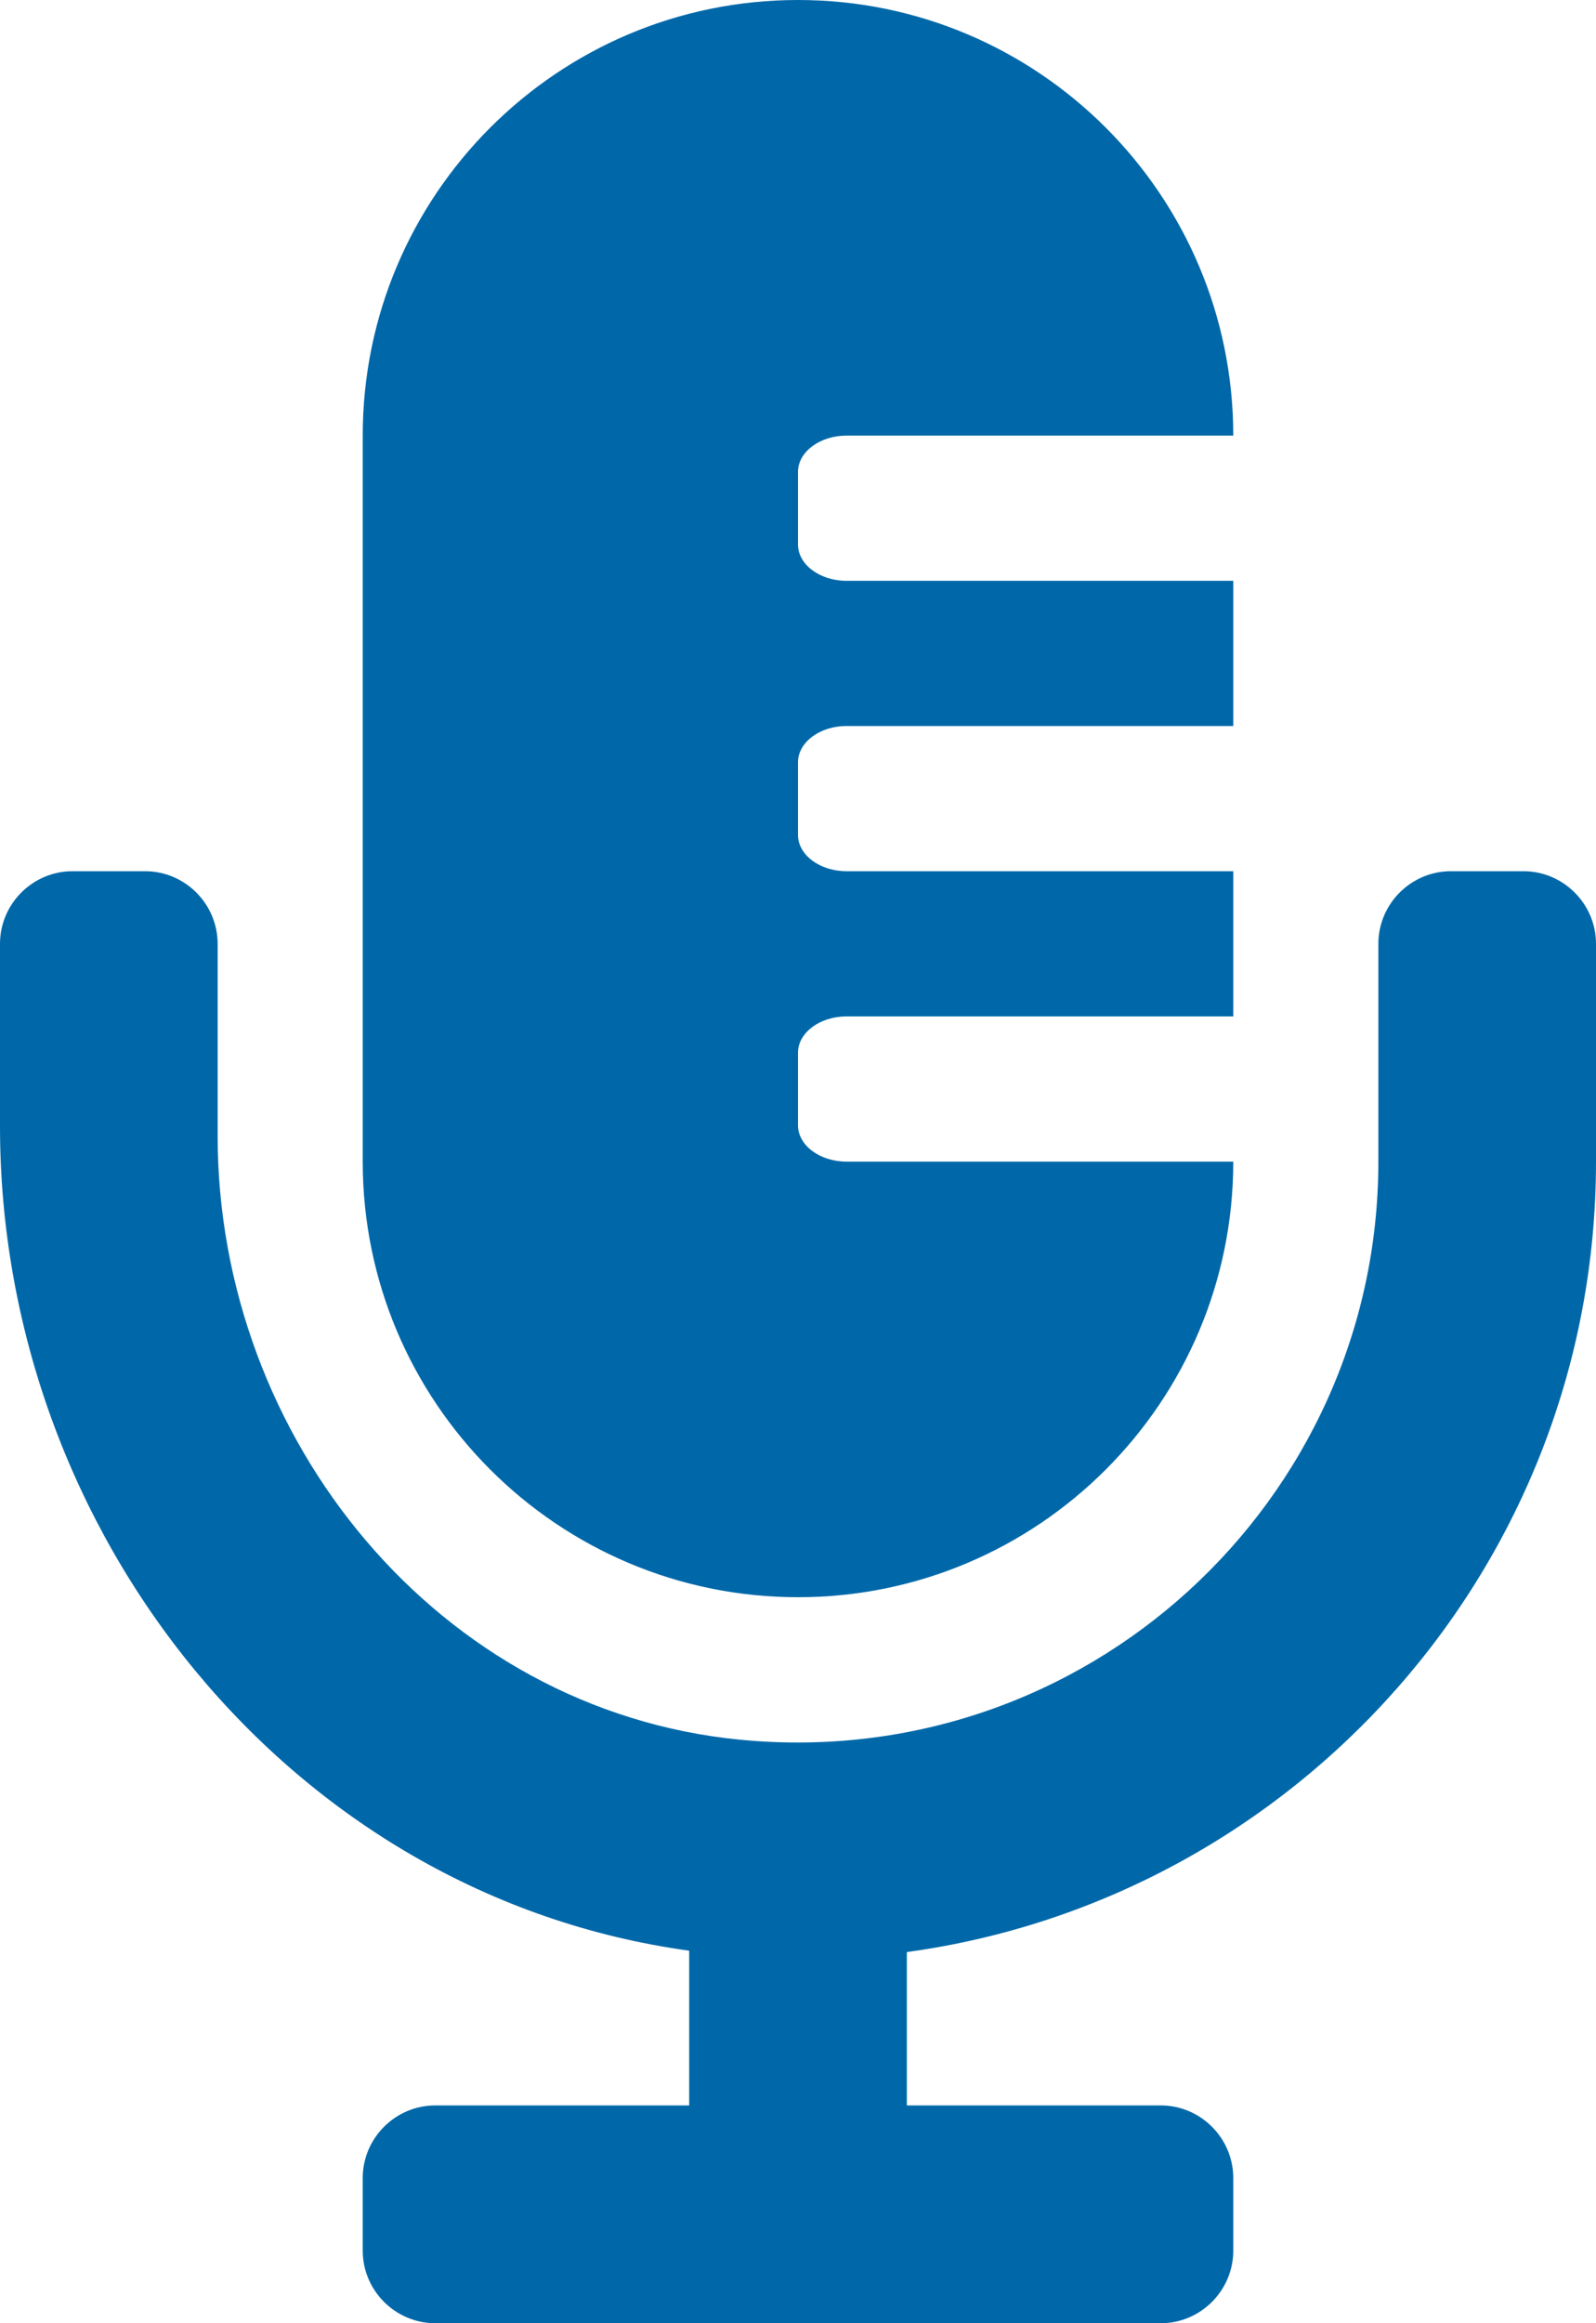 <?xml version="1.0" encoding="UTF-8"?> <svg xmlns="http://www.w3.org/2000/svg" version="1.1" viewBox="0 0 352 512"><defs><style> .cls-1 { fill: #0068a9; } </style></defs><g><g id="Layer_1"><path class="cls-1" d="M336,192h-16c-8.8,0-16,7.2-16,16v48c0,74.8-64.5,134.8-140.8,127.4-66.5-6.5-115.2-66.3-115.2-133.1v-42.3c0-8.8-7.2-16-16-16h-16c-8.8,0-16,7.2-16,16v40.2c0,89.6,64,169.6,152,181.7v34.1h-56c-8.8,0-16,7.2-16,16v16c0,8.8,7.2,16,16,16h160c8.8,0,16-7.2,16-16v-16c0-8.8-7.2-16-16-16h-56v-33.8c85.7-11.7,152-85.3,152-174.2v-48c0-8.8-7.2-16-16-16ZM176,352c53,0,96-43,96-96h-85.3c-5.9,0-10.7-3.6-10.7-8v-16c0-4.4,4.8-8,10.7-8h85.3v-32h-85.3c-5.9,0-10.7-3.6-10.7-8v-16c0-4.4,4.8-8,10.7-8h85.3v-32h-85.3c-5.9,0-10.7-3.6-10.7-8v-16c0-4.4,4.8-8,10.7-8h85.3C272,43,229,0,176,0s-96,43-96,96v160c0,53,43,96,96,96Z"></path></g></g></svg> 